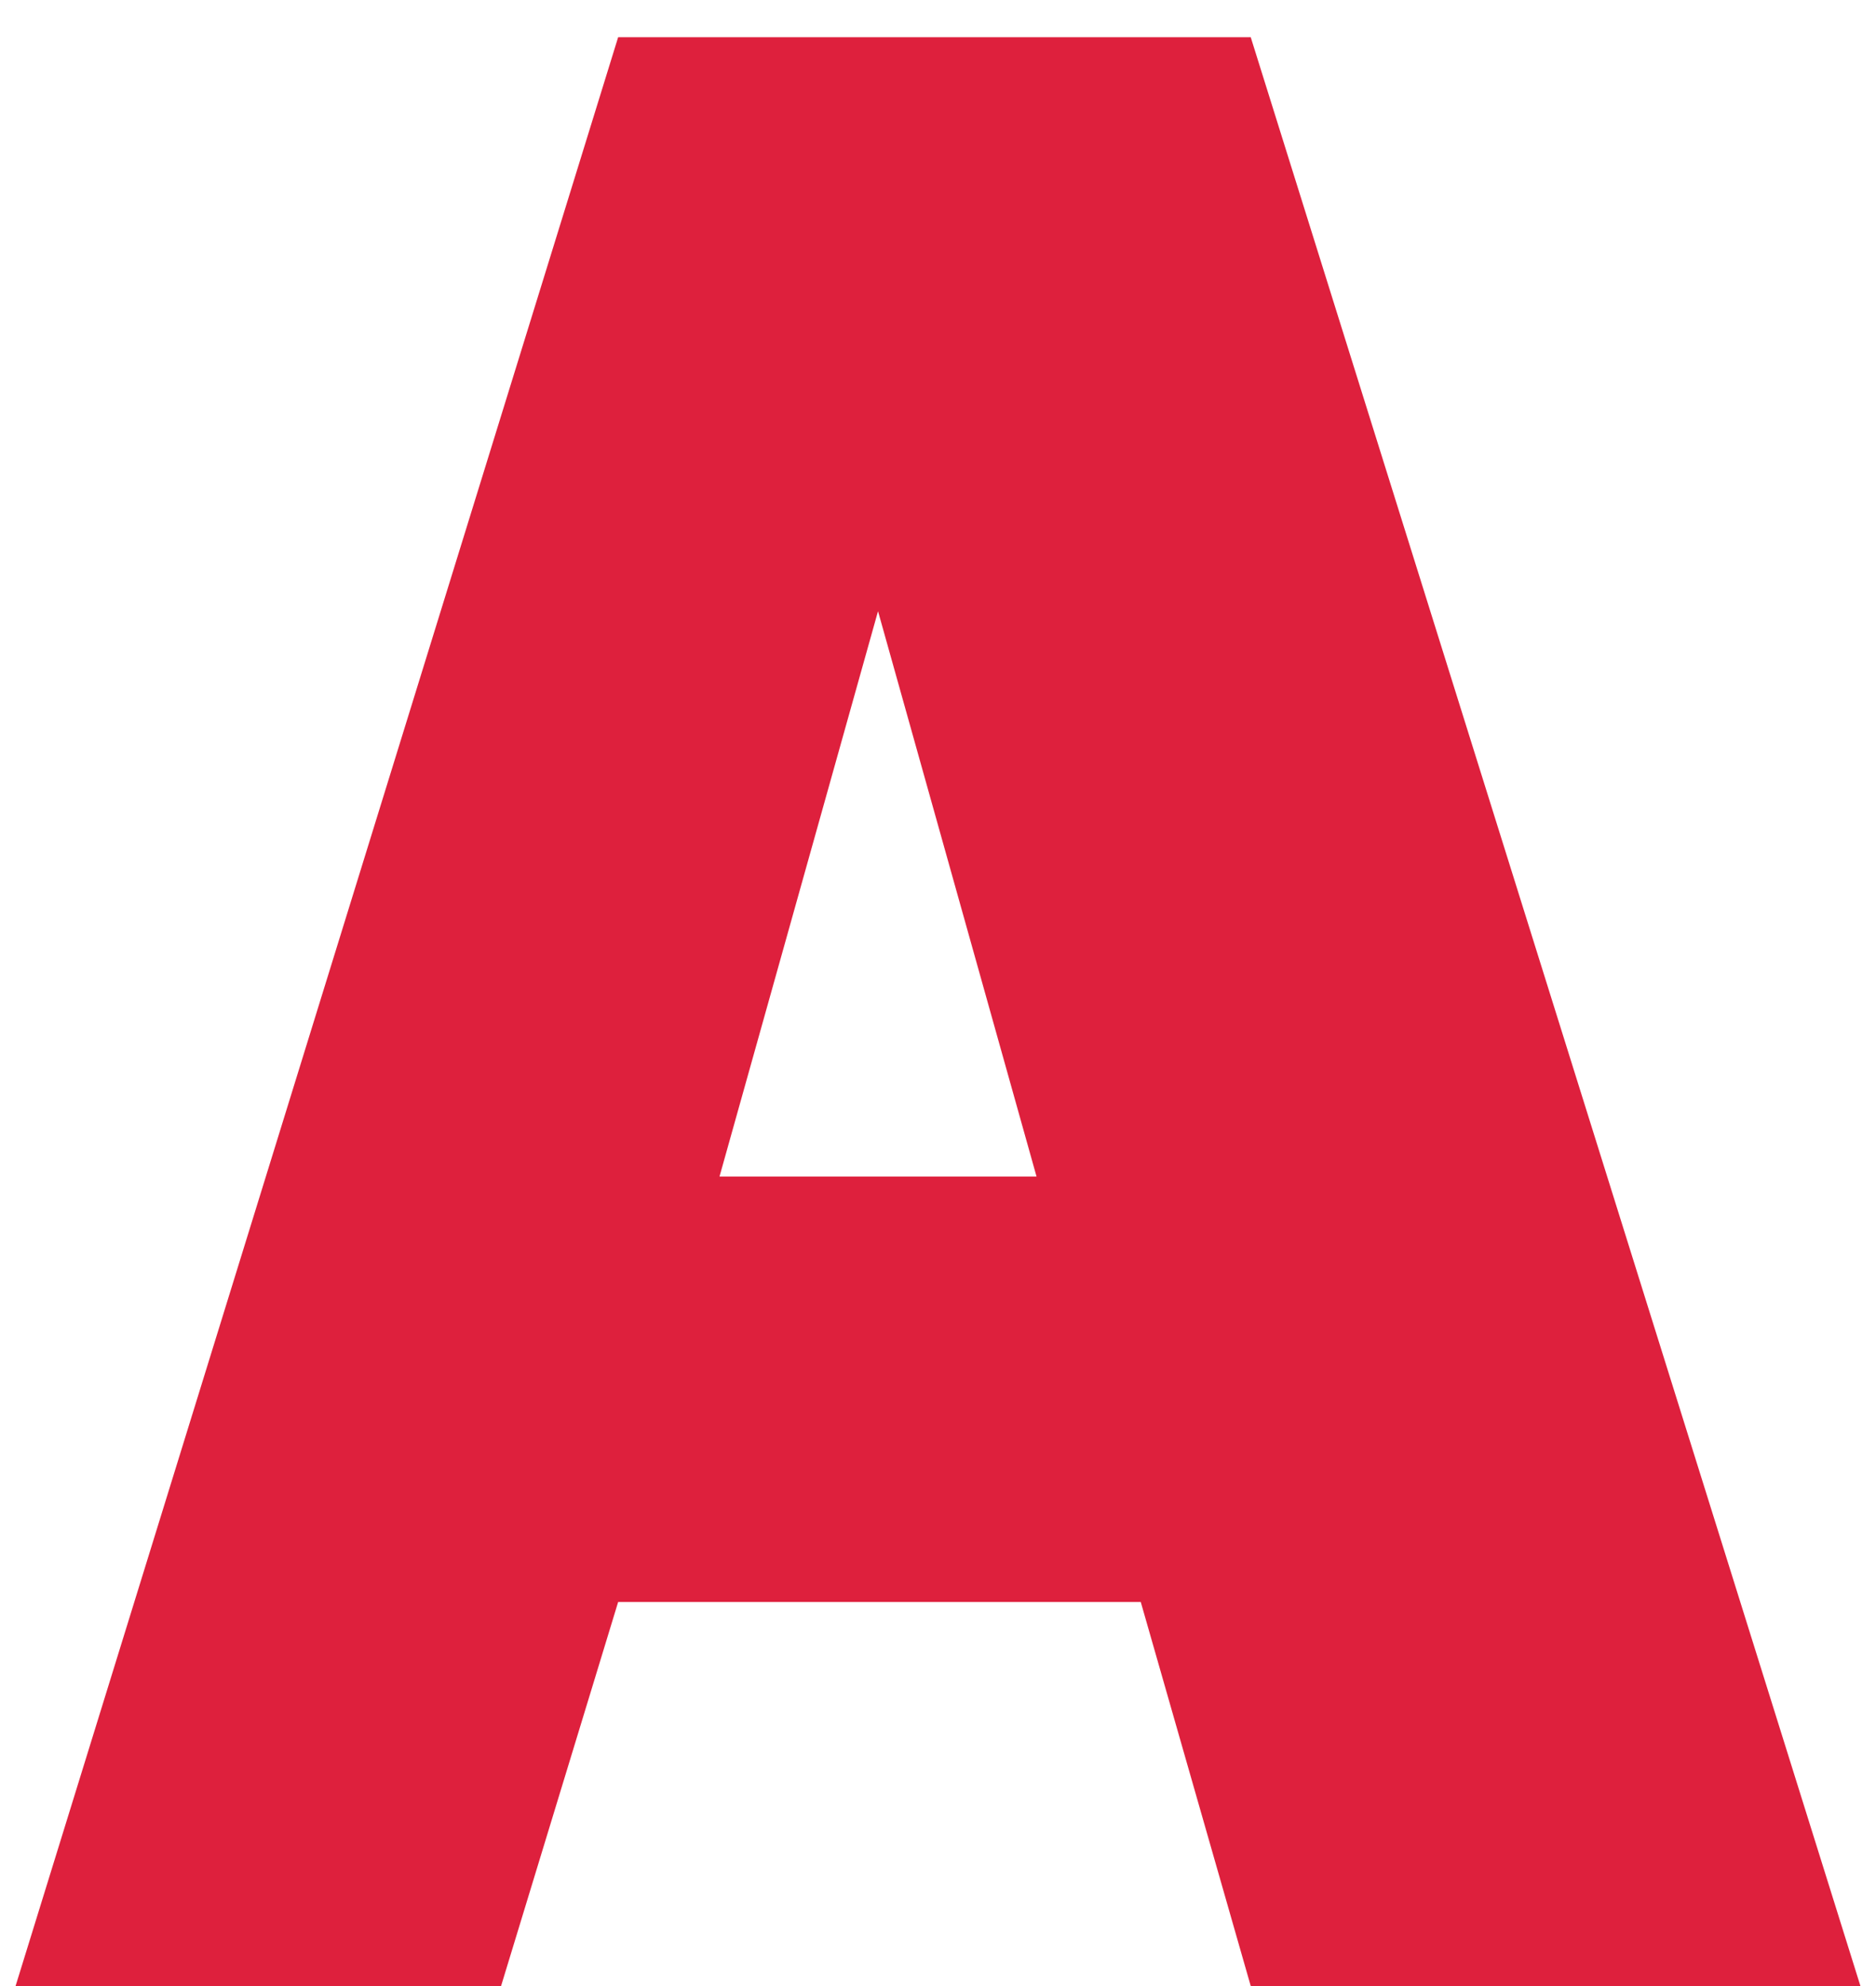<?xml version="1.0" encoding="UTF-8"?> <svg xmlns="http://www.w3.org/2000/svg" width="34" height="36" viewBox="0 0 34 36" fill="none"> <path d="M22.668 36L20.675 29.039H11.203L9.081 36H0.282L11.203 0.675H22.668L33.718 36H22.668ZM13.04 21.327H18.786L15.913 11.079L13.04 21.327Z" fill="#DE203D"></path> </svg> 
